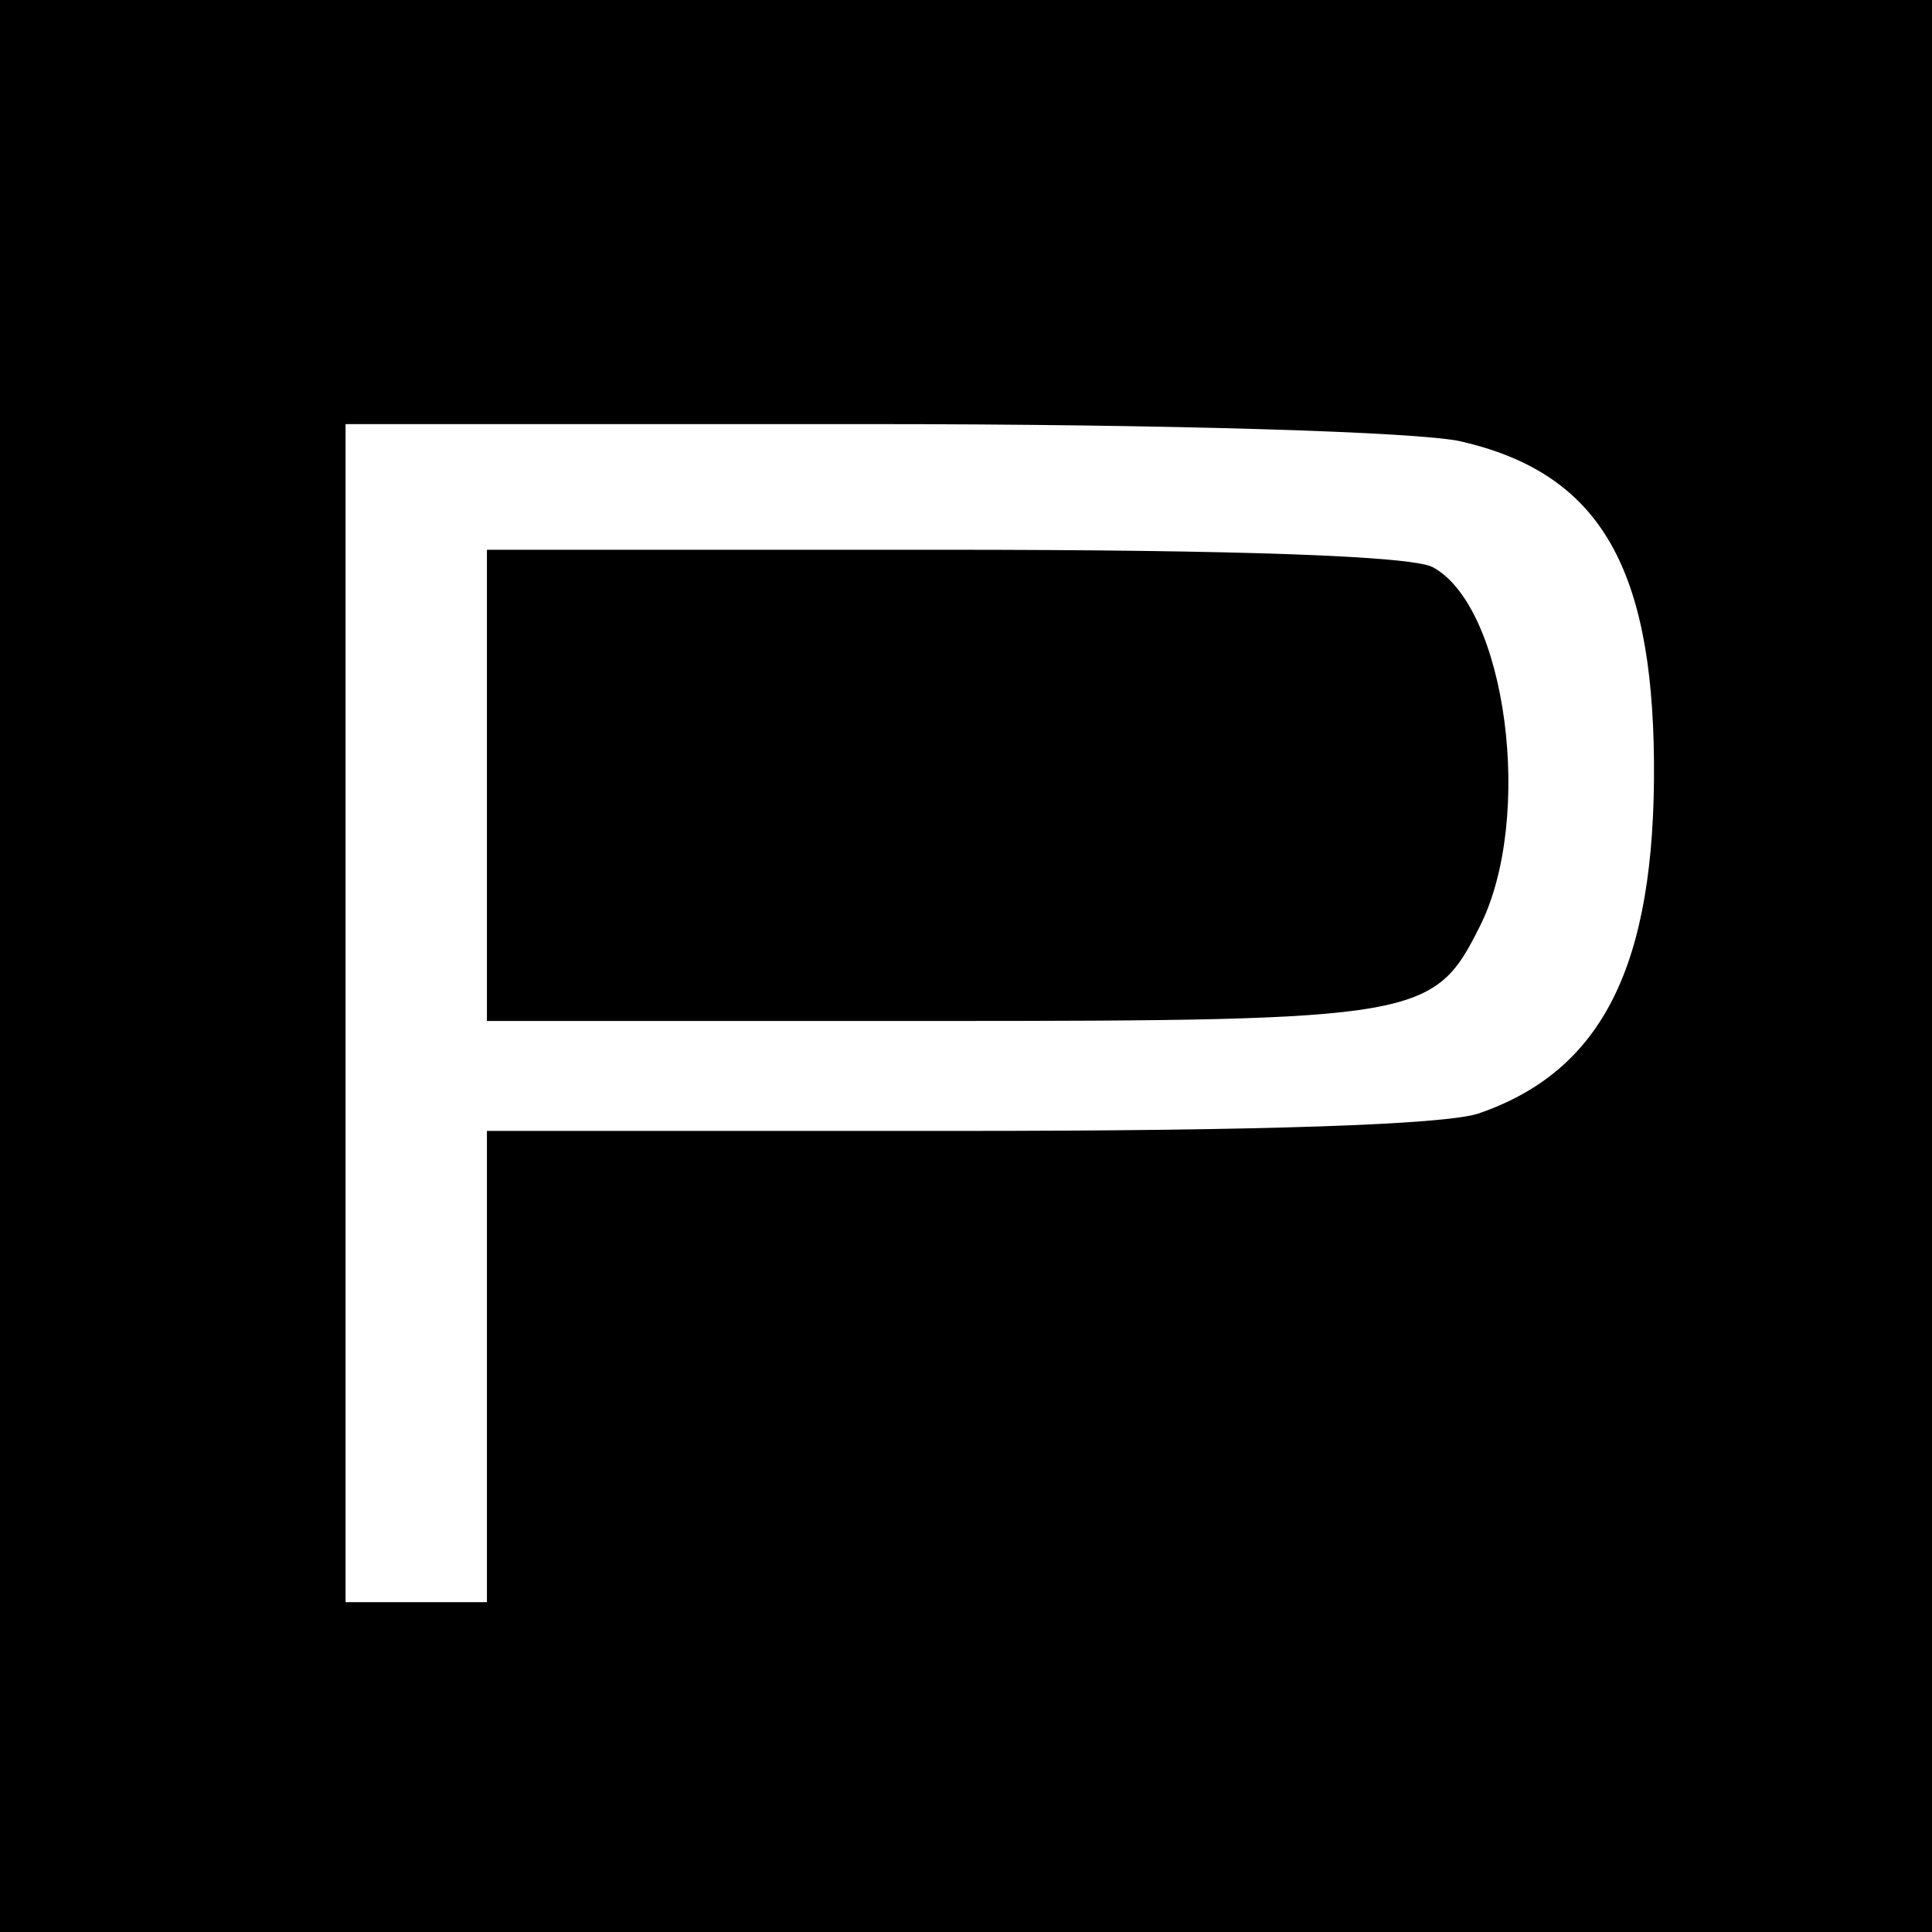 <?xml version="1.0" standalone="no"?>
<!DOCTYPE svg PUBLIC "-//W3C//DTD SVG 20010904//EN"
 "http://www.w3.org/TR/2001/REC-SVG-20010904/DTD/svg10.dtd">
<svg version="1.0" xmlns="http://www.w3.org/2000/svg"
 width="123pt" height="123pt" viewBox="0 0 123 123"
 preserveAspectRatio="xMidYMid meet">
<g transform="translate(0,123) scale(0.1,-0.1)"
fill="#000000" stroke="none">
<path d="M0 615 l0 -615 615 0 615 0 0 615 0 615 -615 0 -615 0 0 -615z m930
334 c87 -20 122 -78 123 -204 1 -130 -33 -197 -112 -224 -22 -7 -136 -11 -332
-11 l-299 0 0 -150 0 -150 -45 0 -45 0 0 375 0 375 333 0 c192 0 351 -5 377
-11z"/>
<path d="M310 730 l0 -150 283 0 c311 0 320 2 349 60 35 69 17 204 -30 229
-14 7 -122 11 -311 11 l-291 0 0 -150z"/>
</g>
</svg>
